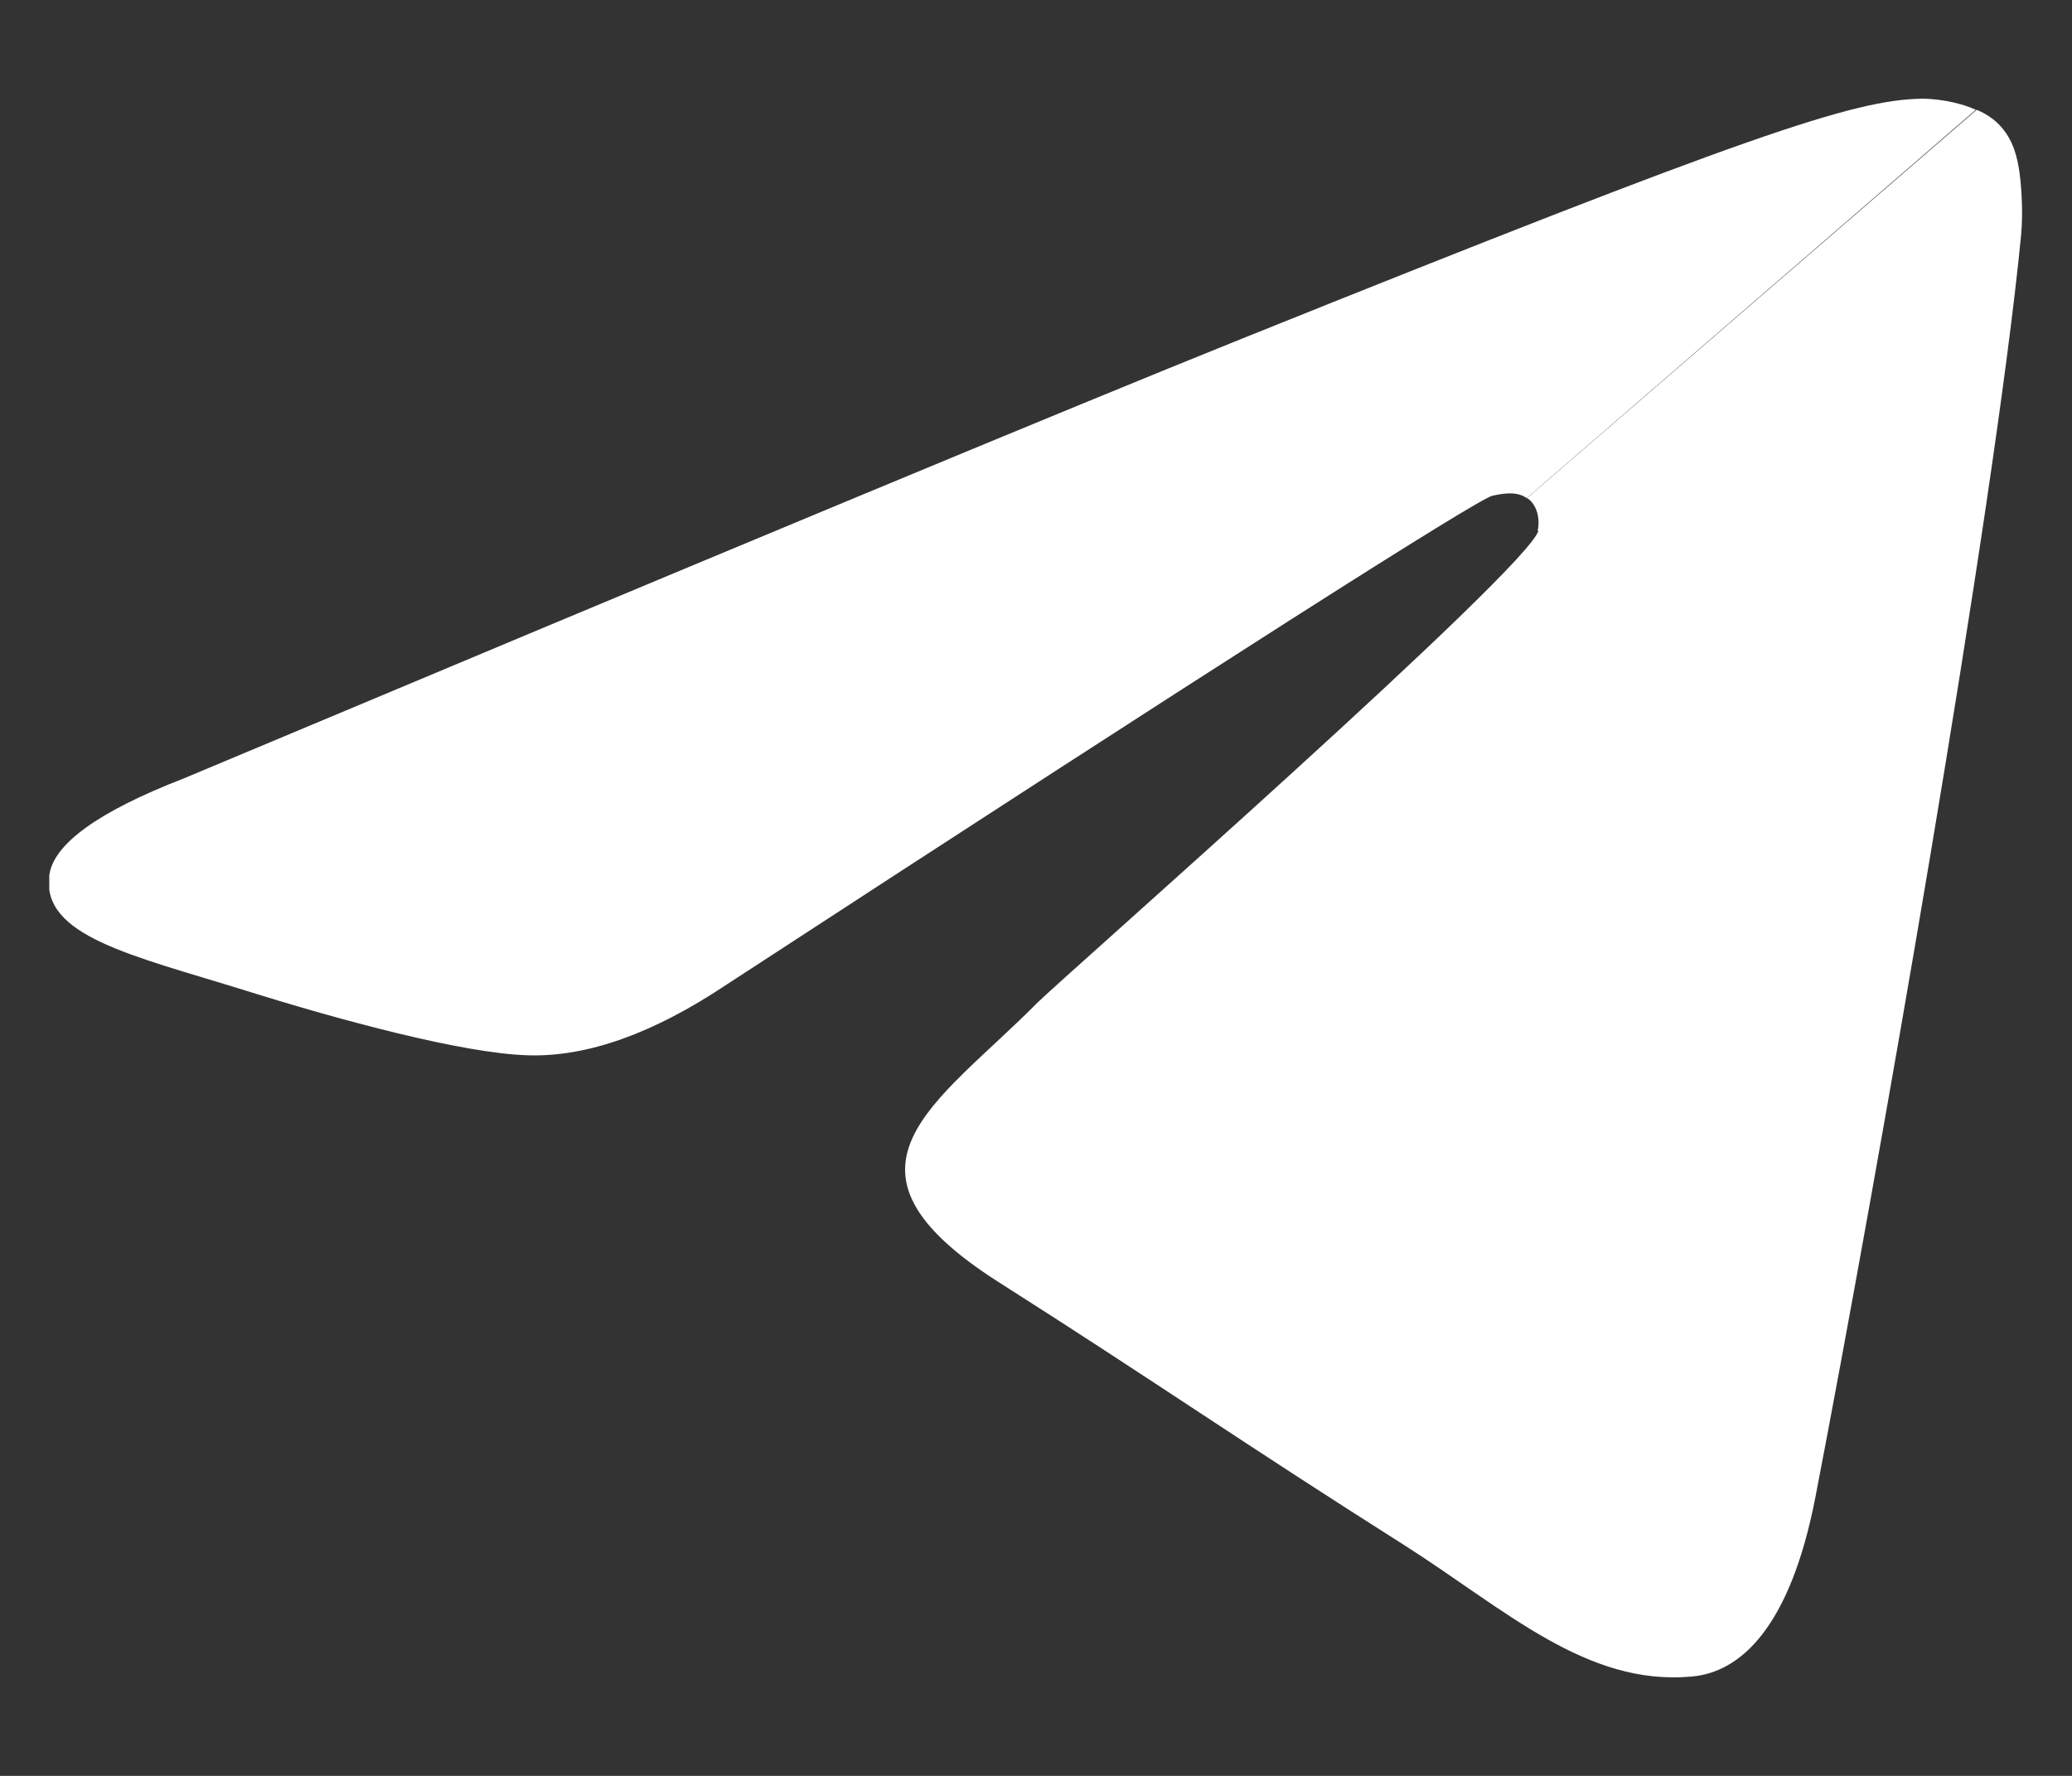 <svg xmlns="http://www.w3.org/2000/svg" width="14" height="12" viewBox="0 0 14 12" fill="none">
  <rect x="0" y="0" width="14" height="12" fill="#333333" stroke="none"/>
  <g clip-path="url(#clip0_207_1443)">
    <path d="M12.989 0.667C12.527 0.672 11.816 0.912 8.405 2.283C7.211 2.763 4.828 3.755 1.244 5.259C0.666 5.483 0.361 5.702 0.333 5.915C0.278 6.326 0.889 6.454 1.661 6.694C2.289 6.891 3.133 7.12 3.572 7.131C3.972 7.142 4.416 6.982 4.905 6.656C8.25 4.475 9.978 3.376 10.083 3.35C10.155 3.334 10.25 3.318 10.316 3.366L13.35 0.742C13.222 0.683 13.066 0.667 12.989 0.667Z" fill="white"/>
    <path d="M10.395 3.585C10.334 3.836 7.195 6.593 7.011 6.774C6.323 7.468 5.534 7.889 6.745 8.662C7.795 9.329 8.406 9.756 9.484 10.438C10.172 10.876 10.717 11.393 11.428 11.329C11.756 11.302 12.095 11.004 12.267 10.113C12.672 8.012 13.473 3.468 13.656 1.59C13.672 1.425 13.656 1.217 13.639 1.126C13.623 1.036 13.589 0.902 13.467 0.806C13.434 0.78 13.395 0.758 13.356 0.742L10.317 3.366C10.317 3.366 10.328 3.372 10.334 3.377C10.406 3.441 10.4 3.553 10.389 3.585H10.395Z" fill="white"/>
  </g>
  <defs>
    <clipPath id="clip0_207_1443">
      <rect width="13.333" height="10.667" fill="white" transform="translate(0.333 0.667)"/>
    </clipPath>
  </defs>
</svg>